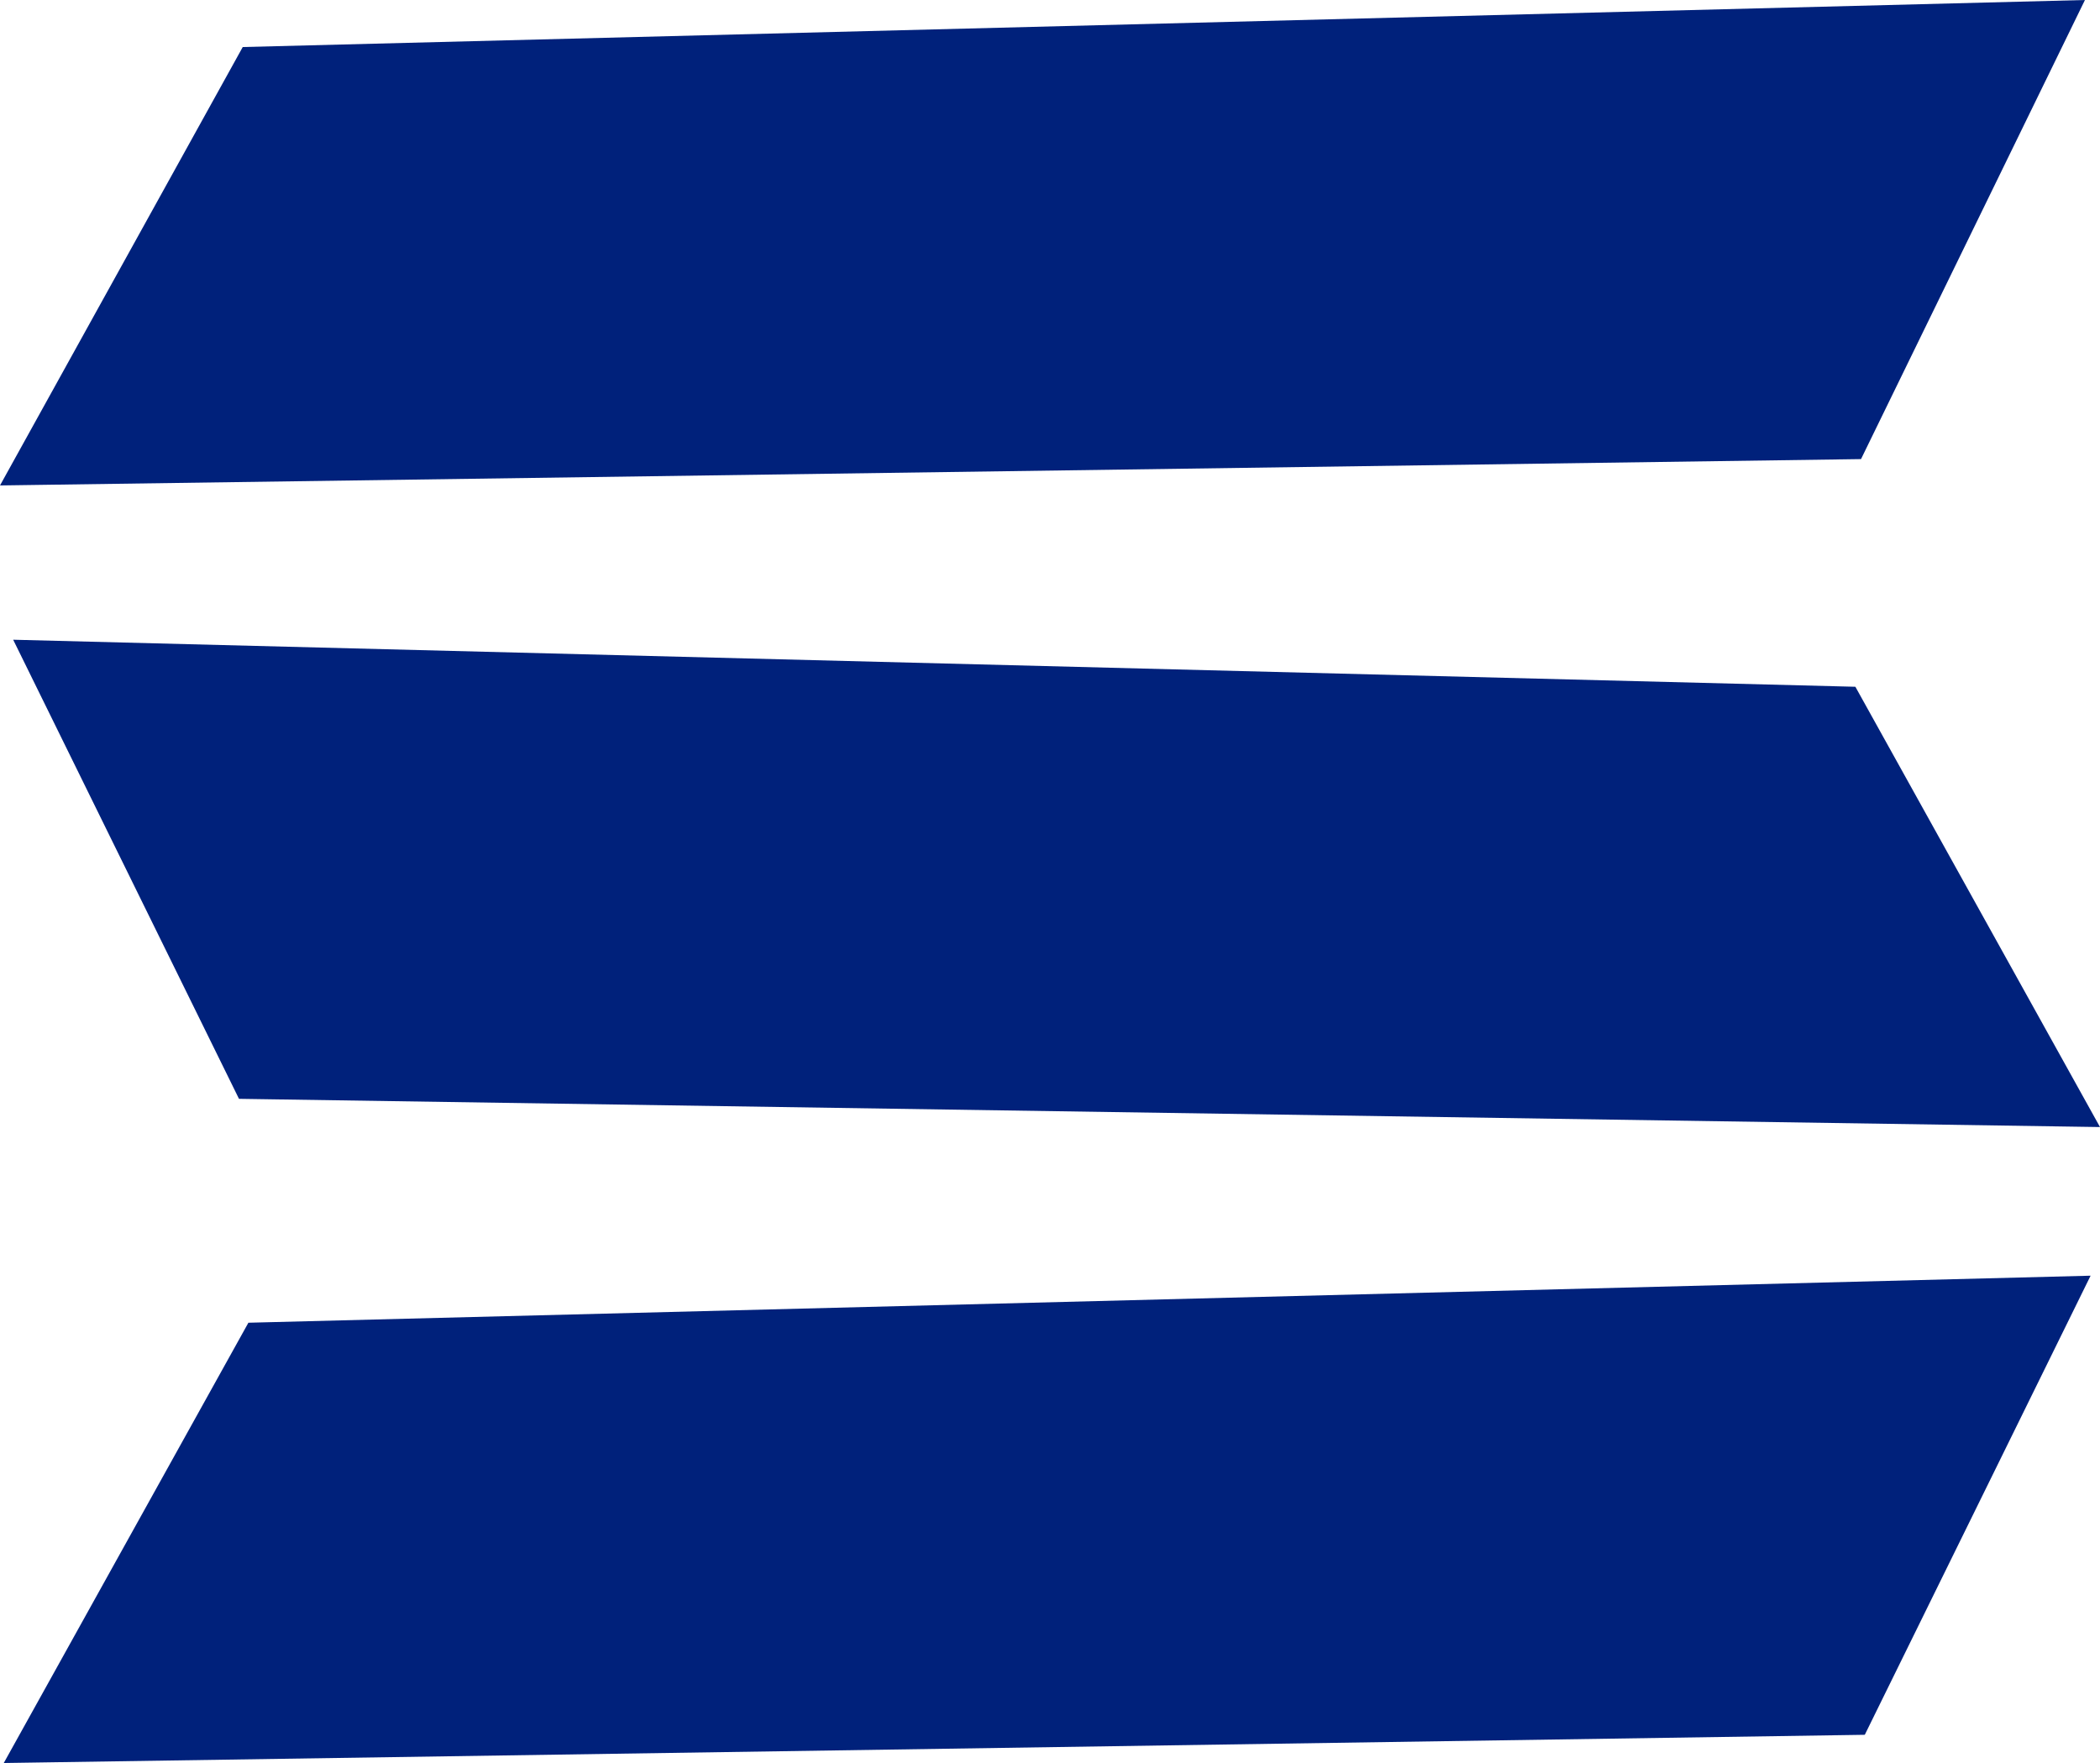 <?xml version="1.0" encoding="UTF-8" standalone="no"?><svg xmlns="http://www.w3.org/2000/svg" xmlns:xlink="http://www.w3.org/1999/xlink" fill="#00217b" height="93.7" preserveAspectRatio="xMidYMid meet" version="1" viewBox="0.0 0.0 111.6 93.7" width="111.6" zoomAndPan="magnify"><g><g id="change1_2"><path d="M12.9 2.5L110.8 0 98.9 24.4 0 25.8z"/></g><g id="change1_1"><path d="M98.6 36.5L0.7 34 12.7 58.4 111.6 59.9z"/></g><g id="change1_3"><path d="M13.2 70.3L111.1 67.8 99.1 92.2 0.2 93.7z"/></g></g></svg>